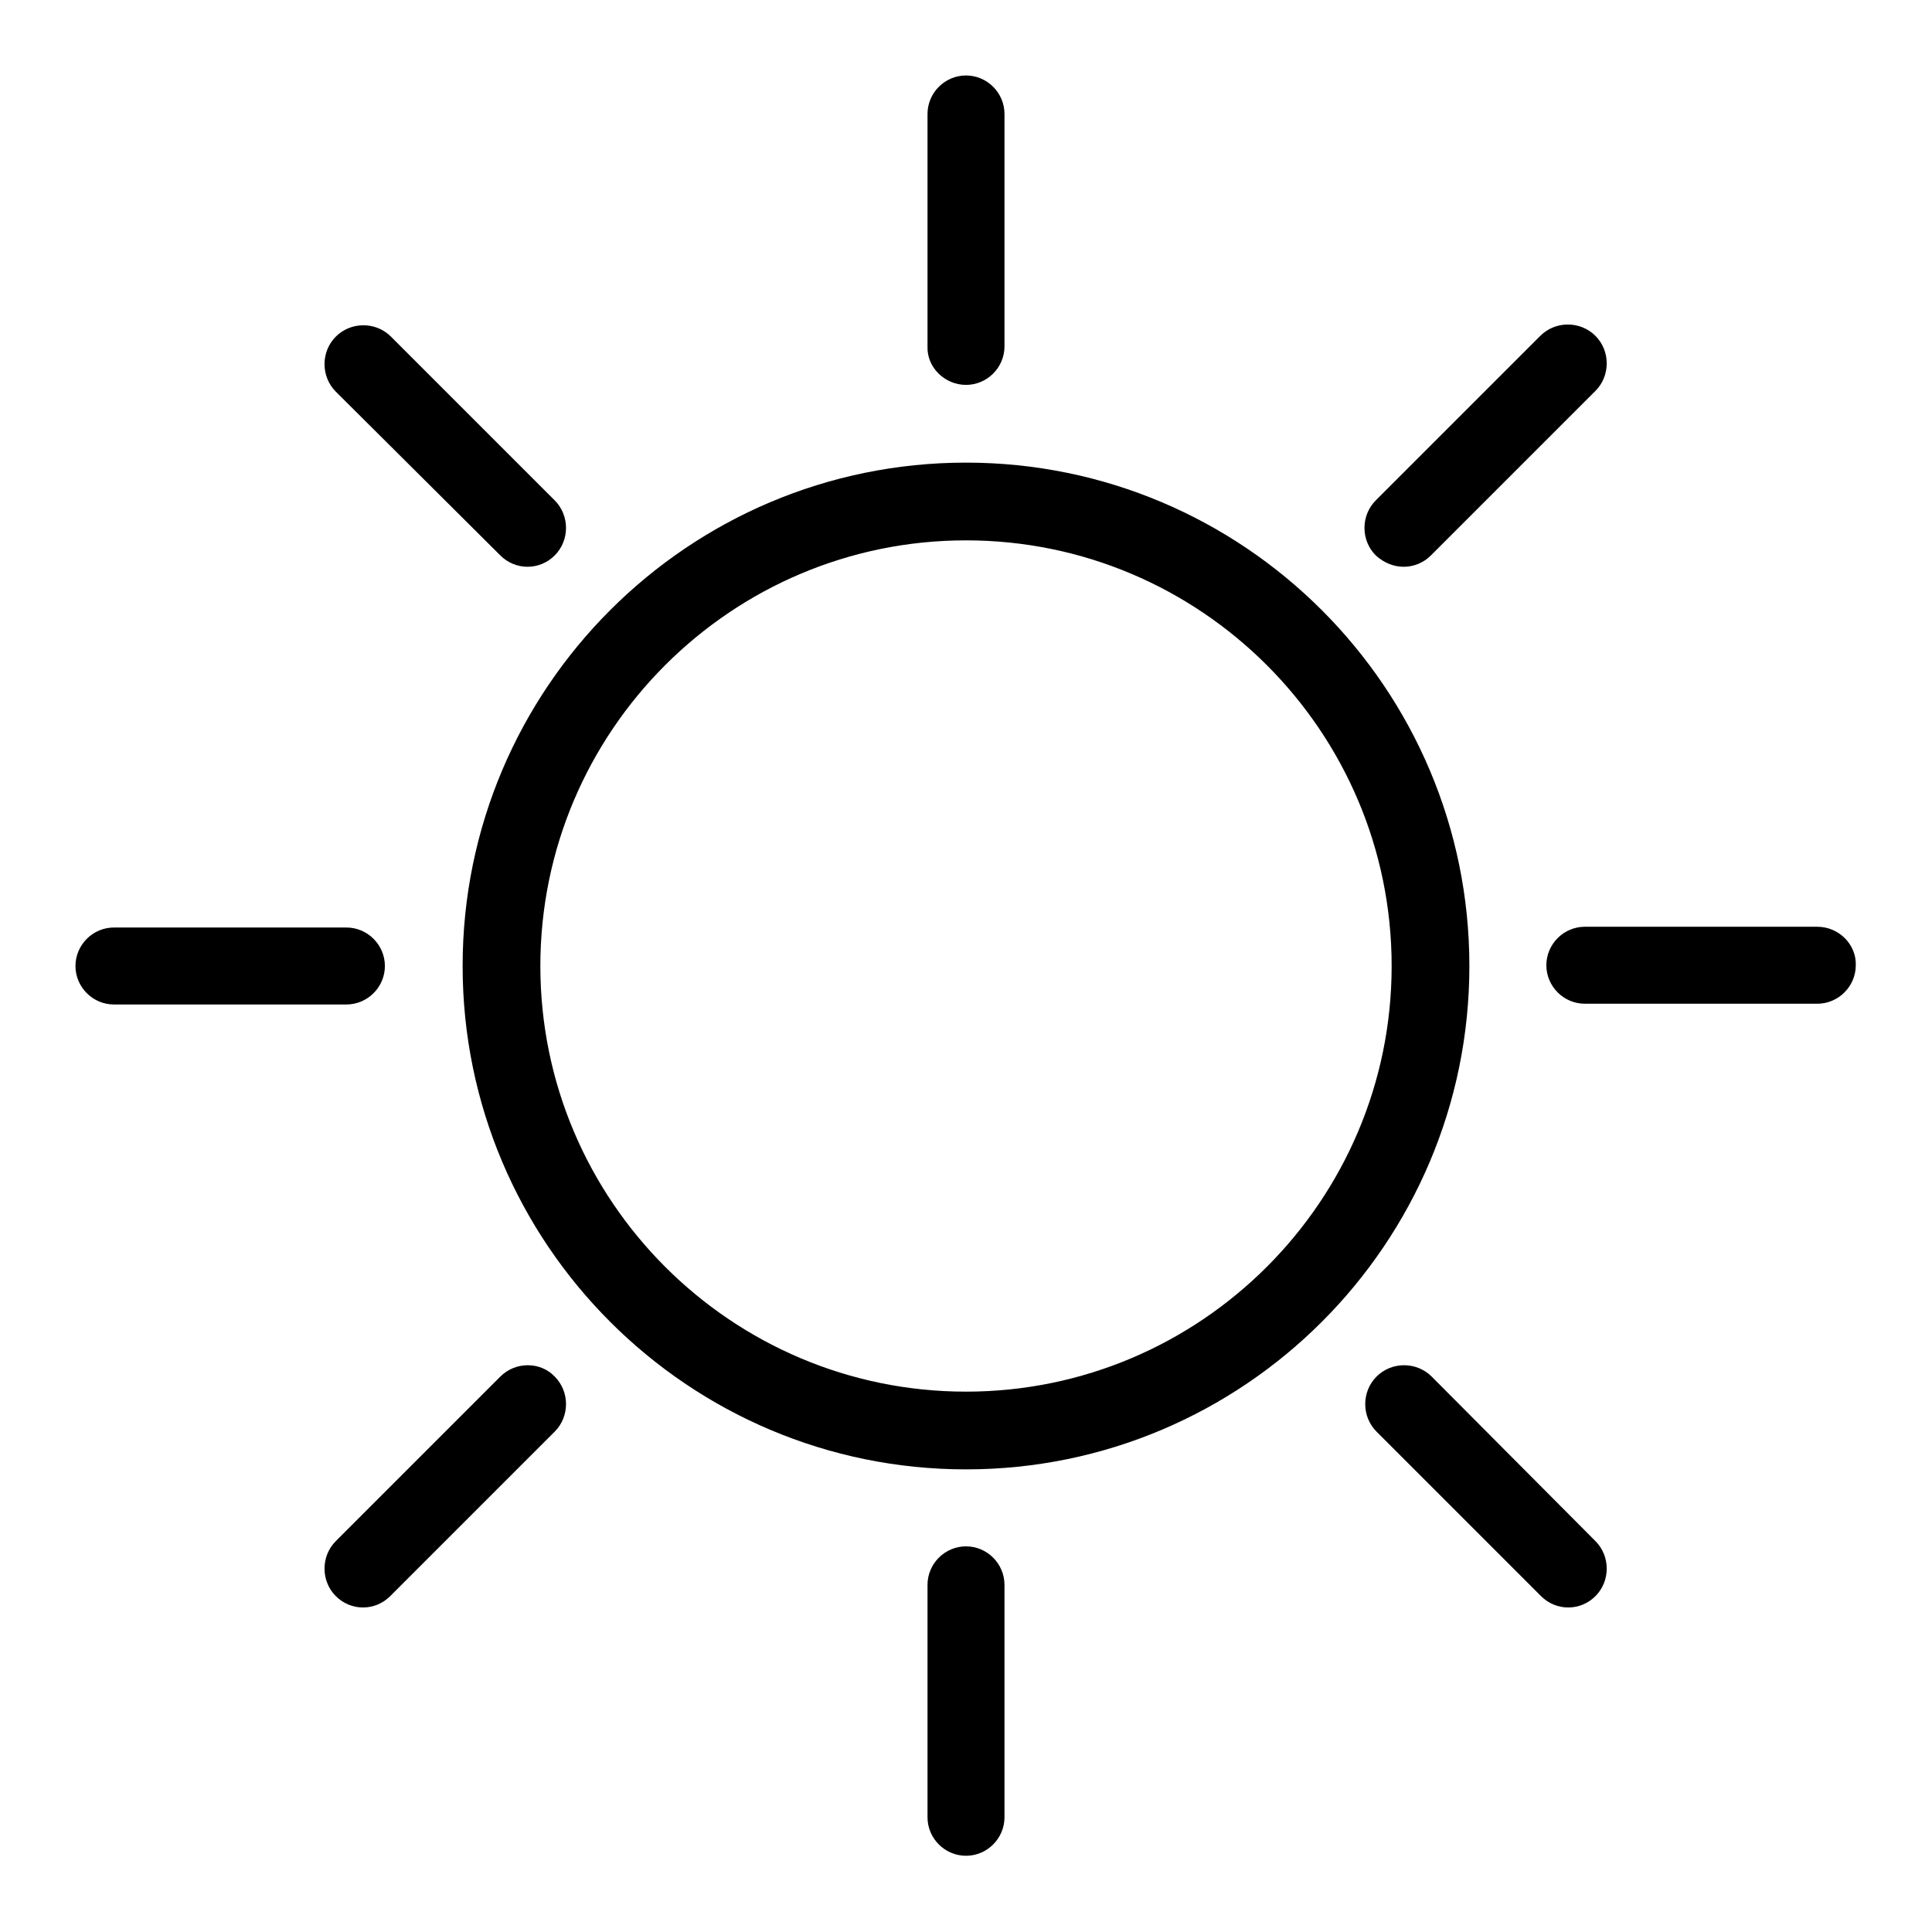 <?xml version="1.0" encoding="utf-8"?>
<!-- Svg Vector Icons : http://www.onlinewebfonts.com/icon -->
<!DOCTYPE svg PUBLIC "-//W3C//DTD SVG 1.1//EN" "http://www.w3.org/Graphics/SVG/1.1/DTD/svg11.dtd">
<svg version="1.1" xmlns="http://www.w3.org/2000/svg" xmlns:xlink="http://www.w3.org/1999/xlink" x="0px" y="0px" viewBox="0 0 256 256" enable-background="new 0 0 256 256" xml:space="preserve">
<g> <path fill="#000000" d="M128,61.3c-36.8,0-66.7,29.9-66.7,66.7s29.9,66.7,66.7,66.7s66.7-29.9,66.7-66.7S164.8,61.3,128,61.3z  M128,184.4c-31.1,0-56.4-25.3-56.4-56.4S96.9,71.6,128,71.6s56.4,25.3,56.4,56.4S159.1,184.4,128,184.4L128,184.4z M128,51 c2.8,0,5.1-2.3,5.1-5.1V15.1c0-2.8-2.3-5.1-5.1-5.1c-2.8,0-5.1,2.3-5.1,5.1v30.8C122.8,48.7,125.2,51,128,51z M128,204.9 c-2.8,0-5.1,2.3-5.1,5.1v30.8c0,2.8,2.3,5.1,5.1,5.1c2.8,0,5.1-2.3,5.1-5.1v-30.8C133.1,207.2,130.8,204.9,128,204.9z M186,75.1 c1.3,0,2.6-0.5,3.6-1.5l21.8-21.8c2-2,2-5.3,0-7.3s-5.3-2-7.3,0l-21.8,21.8c-2,2-2,5.3,0,7.3C183.4,74.6,184.7,75.1,186,75.1z  M66.3,182.4l-21.8,21.8c-2,2-2,5.3,0,7.3c1,1,2.3,1.5,3.6,1.5s2.6-0.5,3.6-1.5l21.8-21.8c2-2,2-5.3,0-7.3 C71.6,180.4,68.3,180.4,66.3,182.4L66.3,182.4z M240.8,122.8h-30.8c-2.8,0-5.1,2.3-5.1,5.1c0,2.8,2.3,5.1,5.1,5.1h30.8 c2.8,0,5.1-2.3,5.1-5.1C246,125.2,243.7,122.8,240.8,122.8z M51,128c0-2.8-2.3-5.1-5.1-5.1H15.1c-2.8,0-5.1,2.3-5.1,5.1 c0,2.8,2.3,5.1,5.1,5.1h30.8C48.7,133.1,51,130.8,51,128L51,128z M189.7,182.4c-2-2-5.3-2-7.3,0s-2,5.3,0,7.3l21.8,21.8 c1,1,2.3,1.5,3.6,1.5c1.3,0,2.6-0.5,3.6-1.5c2-2,2-5.3,0-7.3L189.7,182.4L189.7,182.4z M66.3,73.6c1,1,2.3,1.5,3.6,1.5 s2.6-0.5,3.6-1.5c2-2,2-5.3,0-7.3L51.8,44.6c-2-2-5.3-2-7.3,0s-2,5.3,0,7.3L66.3,73.6z"/></g>
</svg>